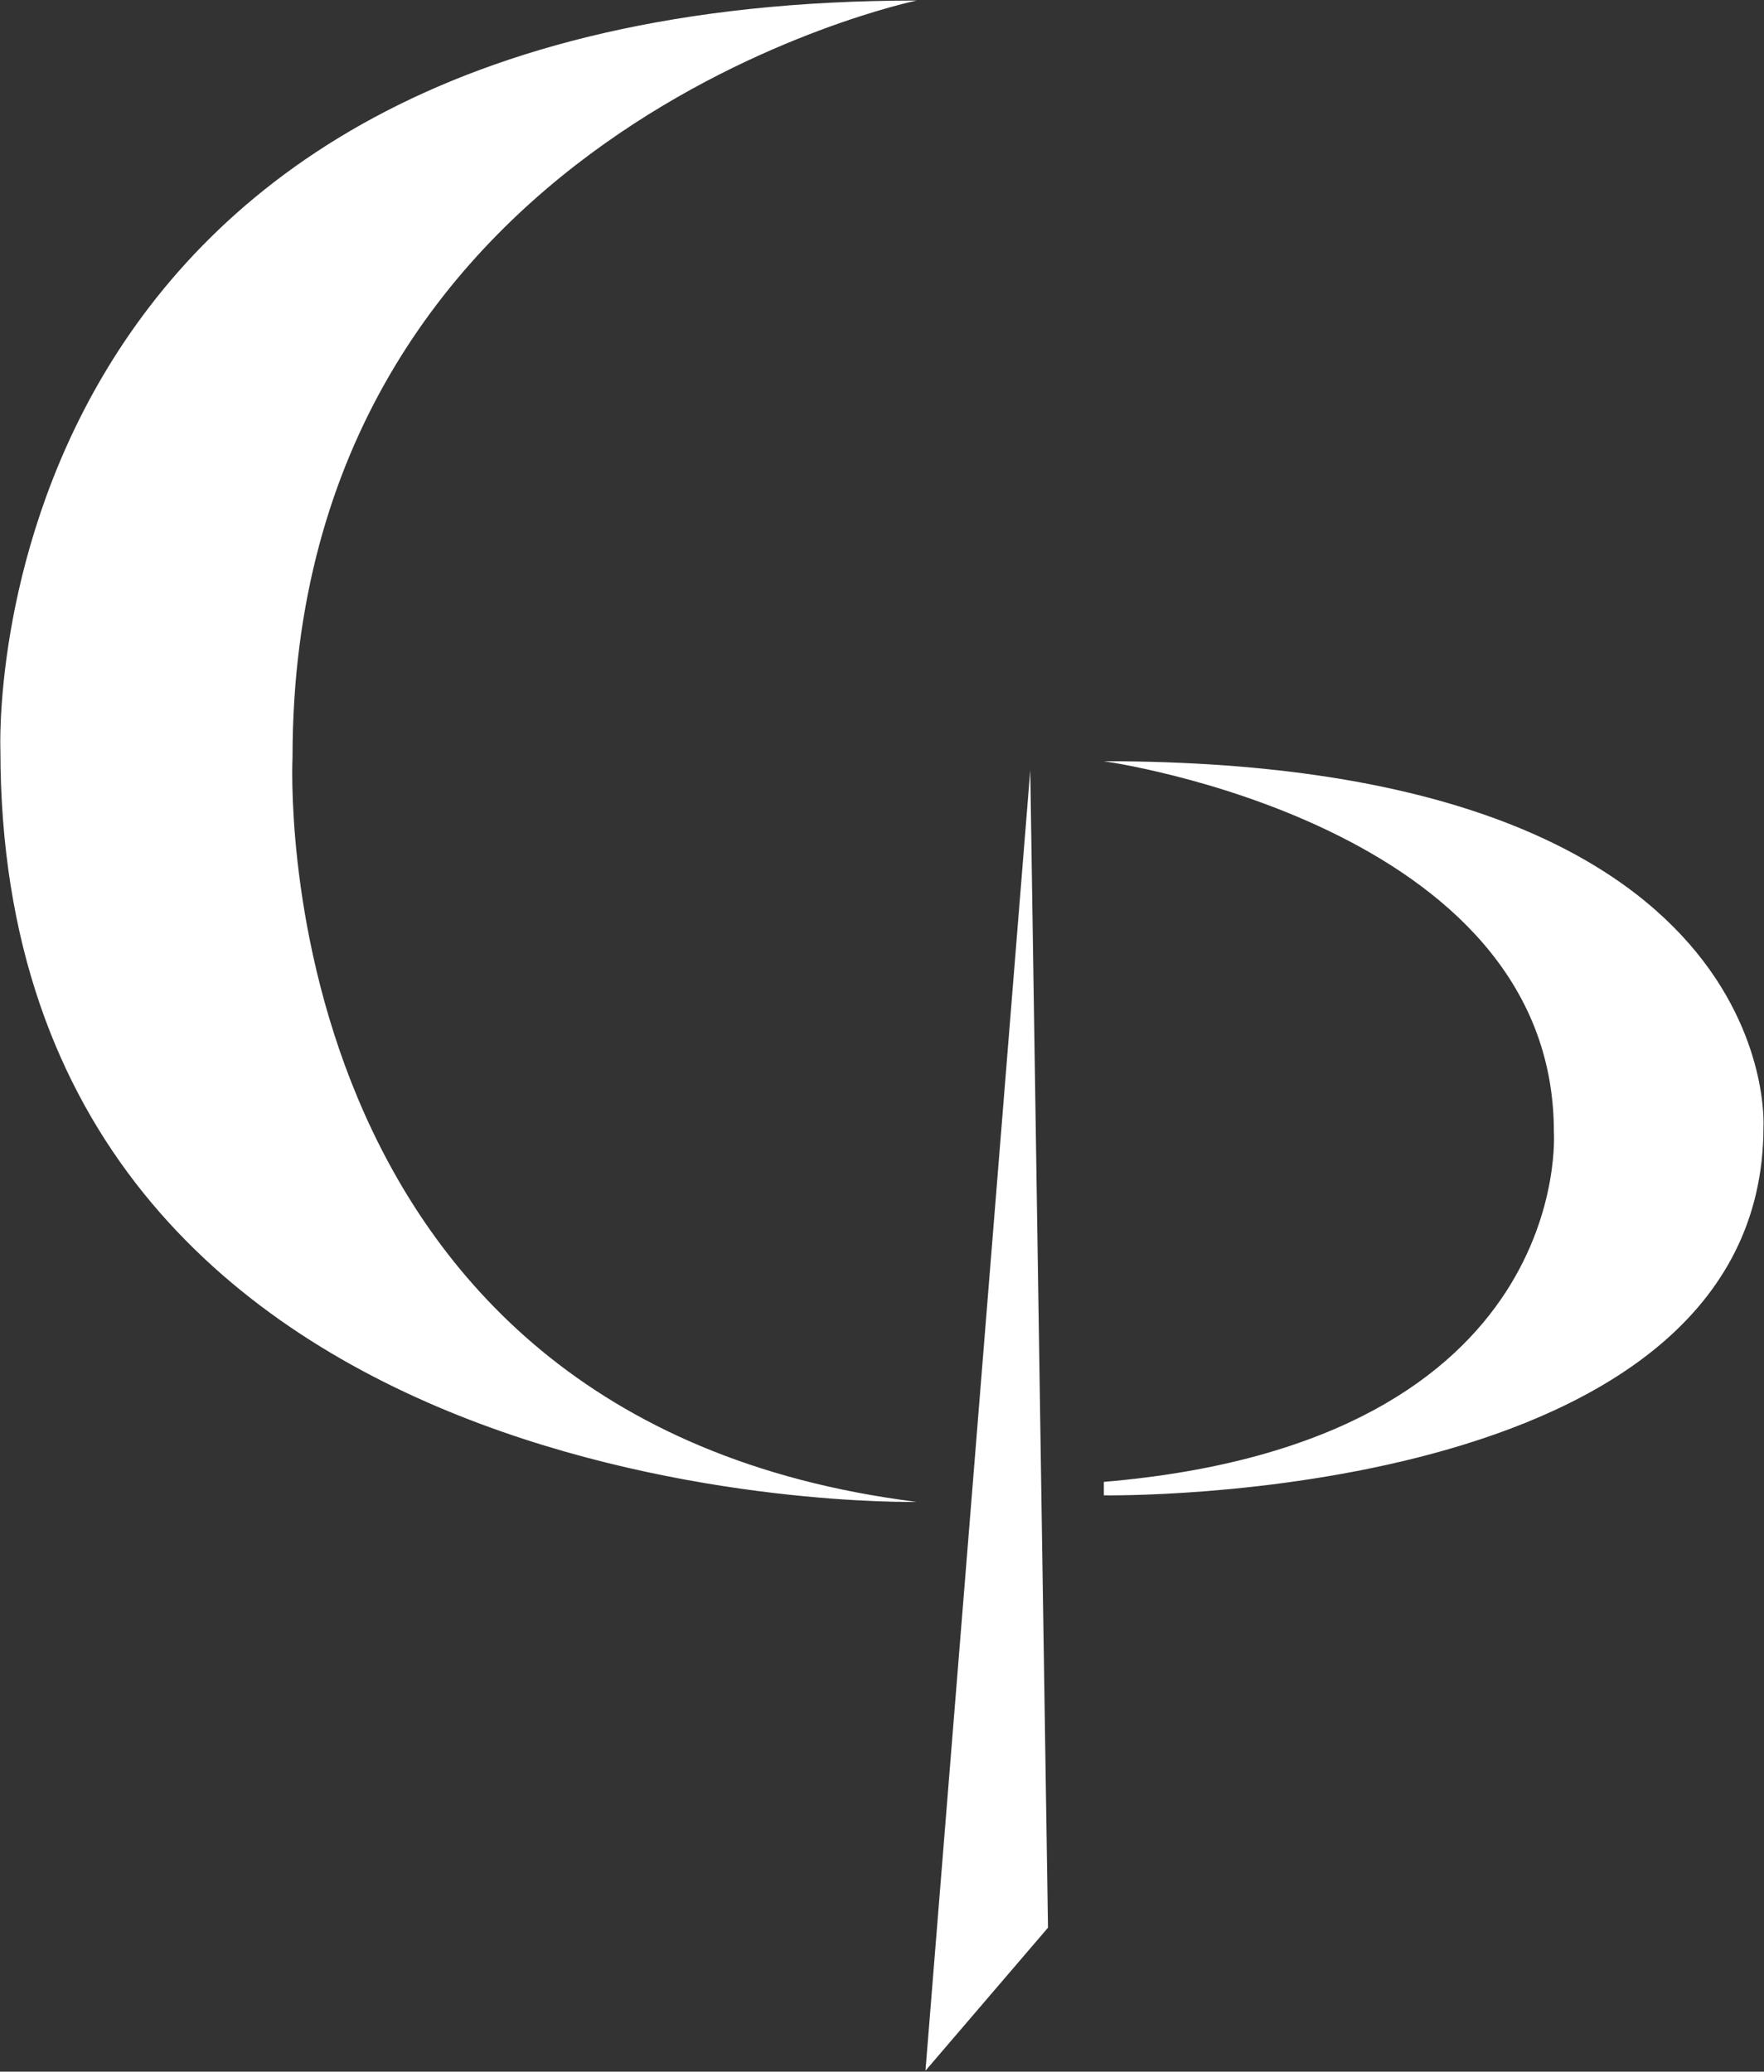 <svg version="1.2" xmlns="http://www.w3.org/2000/svg" viewBox="0 0 1323 1554" width="1323" height="1554">
	<rect x="0" y="0" width="1323" height="1554" fill="#333333" stroke="none"/>
	<title>CPG_BIG copy-svg-svg</title>
	<style>
		.s0 { fill: #ffffff } 
	</style>
	<path id="Path 100" fill-rule="evenodd" class="s0" d="m687.5 0.4c0 0-468.1 97.1-468.1 567.5 0 0-25.2 496.9 468.1 558.7 0 0-687.2 15.1-687.2-564 0 0-23.4-562.2 687.2-562.2zm635.1 844.9c0 284.5-494.7 276.4-494.7 276.4v-10.1c354.3-30 337.5-262.8 337.5-262.8 0-230.9-337.5-277.8-337.5-277.8 511.5 0 494.7 274.3 494.7 274.3zm-536.6 600.7l-91.9 107.3 78.6-975.6z"/>
</svg>